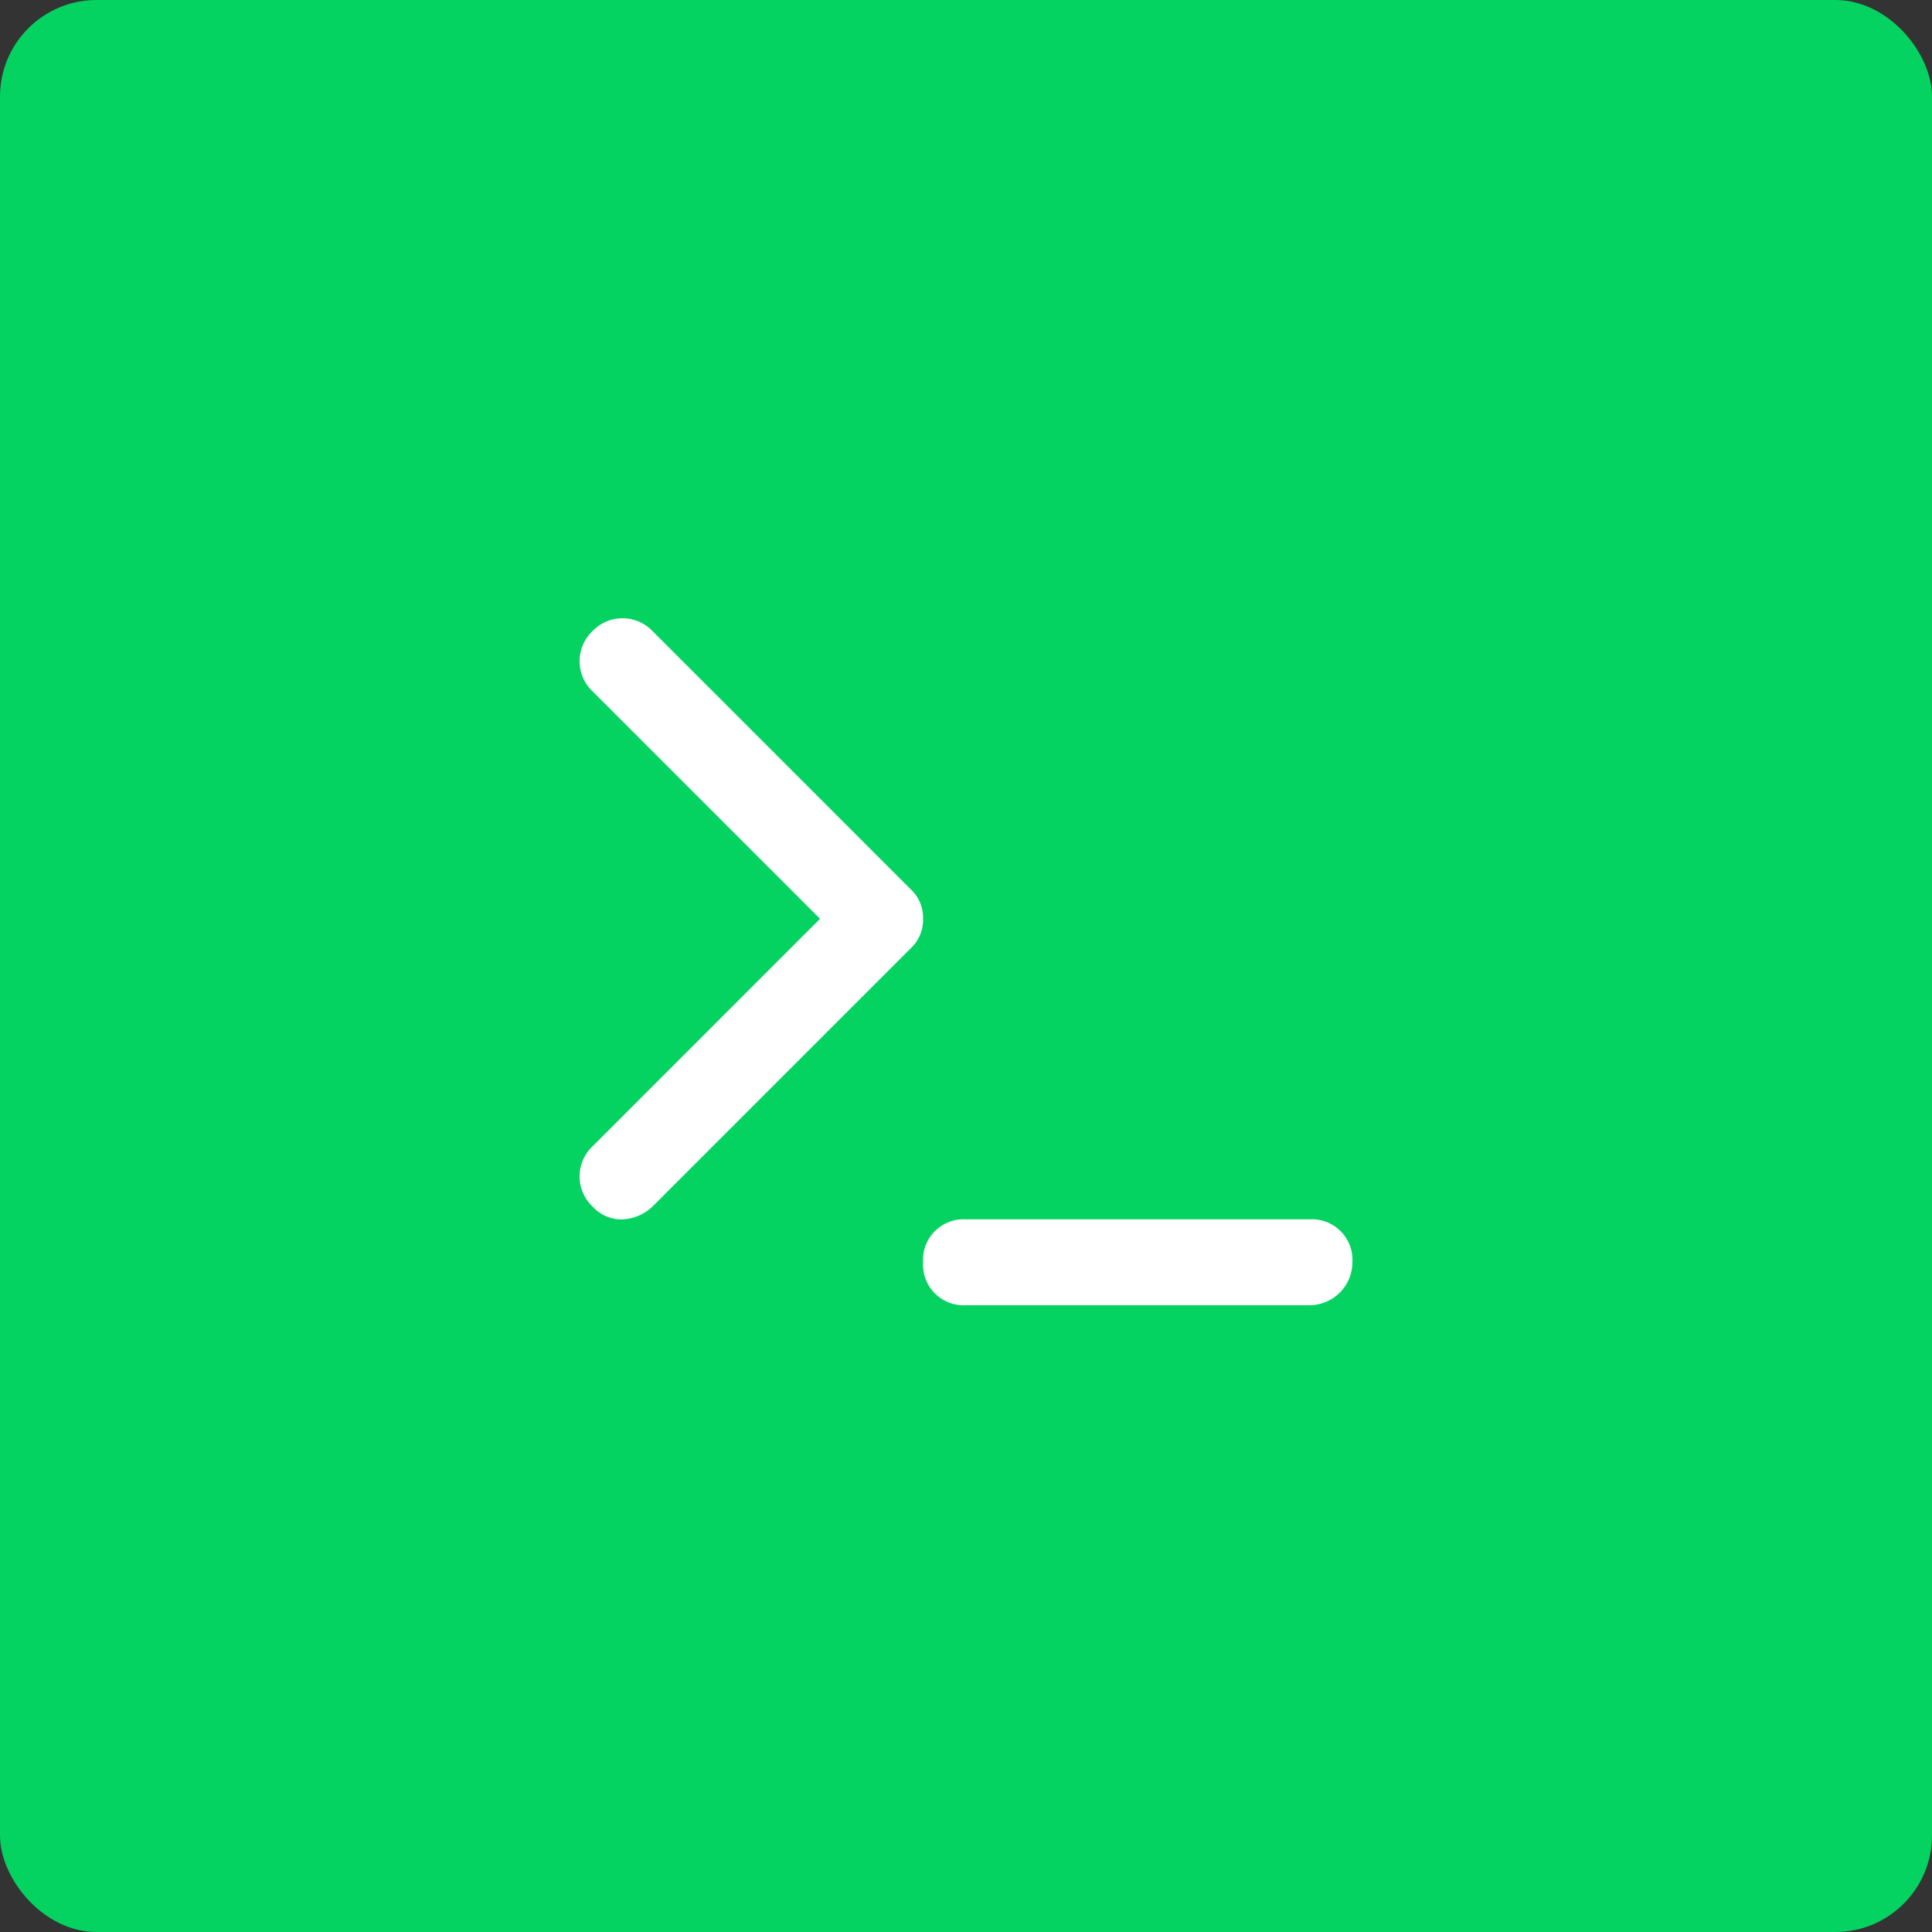 <svg xmlns="http://www.w3.org/2000/svg" width="100" height="100" viewBox="0 0 100 100">
  <rect x="0" y="0" width="100" height="100" fill="#333333" stroke="none"/>
  <g id="Group_5246" data-name="Group 5246" transform="translate(-5754 -3594)">
    <rect id="Rectangle_3987" data-name="Rectangle 3987" width="100" height="100" rx="5" transform="translate(5754 3594)" fill="#04d361"/>
    <path id="Union_632" data-name="Union 632" d="M-1523-4338.444a2.1,2.1,0,0,1-2.222-2.221,2.1,2.1,0,0,1,2.222-2.223h17.777a2.1,2.1,0,0,1,2.222,2.223,2.226,2.226,0,0,1-2.222,2.221Zm-19.333-5.111a2.145,2.145,0,0,1,0-3.11l11.778-11.779-11.778-11.777a2.148,2.148,0,0,1,0-3.113,2.15,2.15,0,0,1,3.11,0l13.334,13.335a2.015,2.015,0,0,1,.666,1.555,2.014,2.014,0,0,1-.666,1.554l-13.334,13.335a2.4,2.4,0,0,1-1.556.668A2.017,2.017,0,0,1-1542.333-4343.556Z" transform="translate(7327 8000.001)" fill="#fff"/>
  </g>
</svg>

